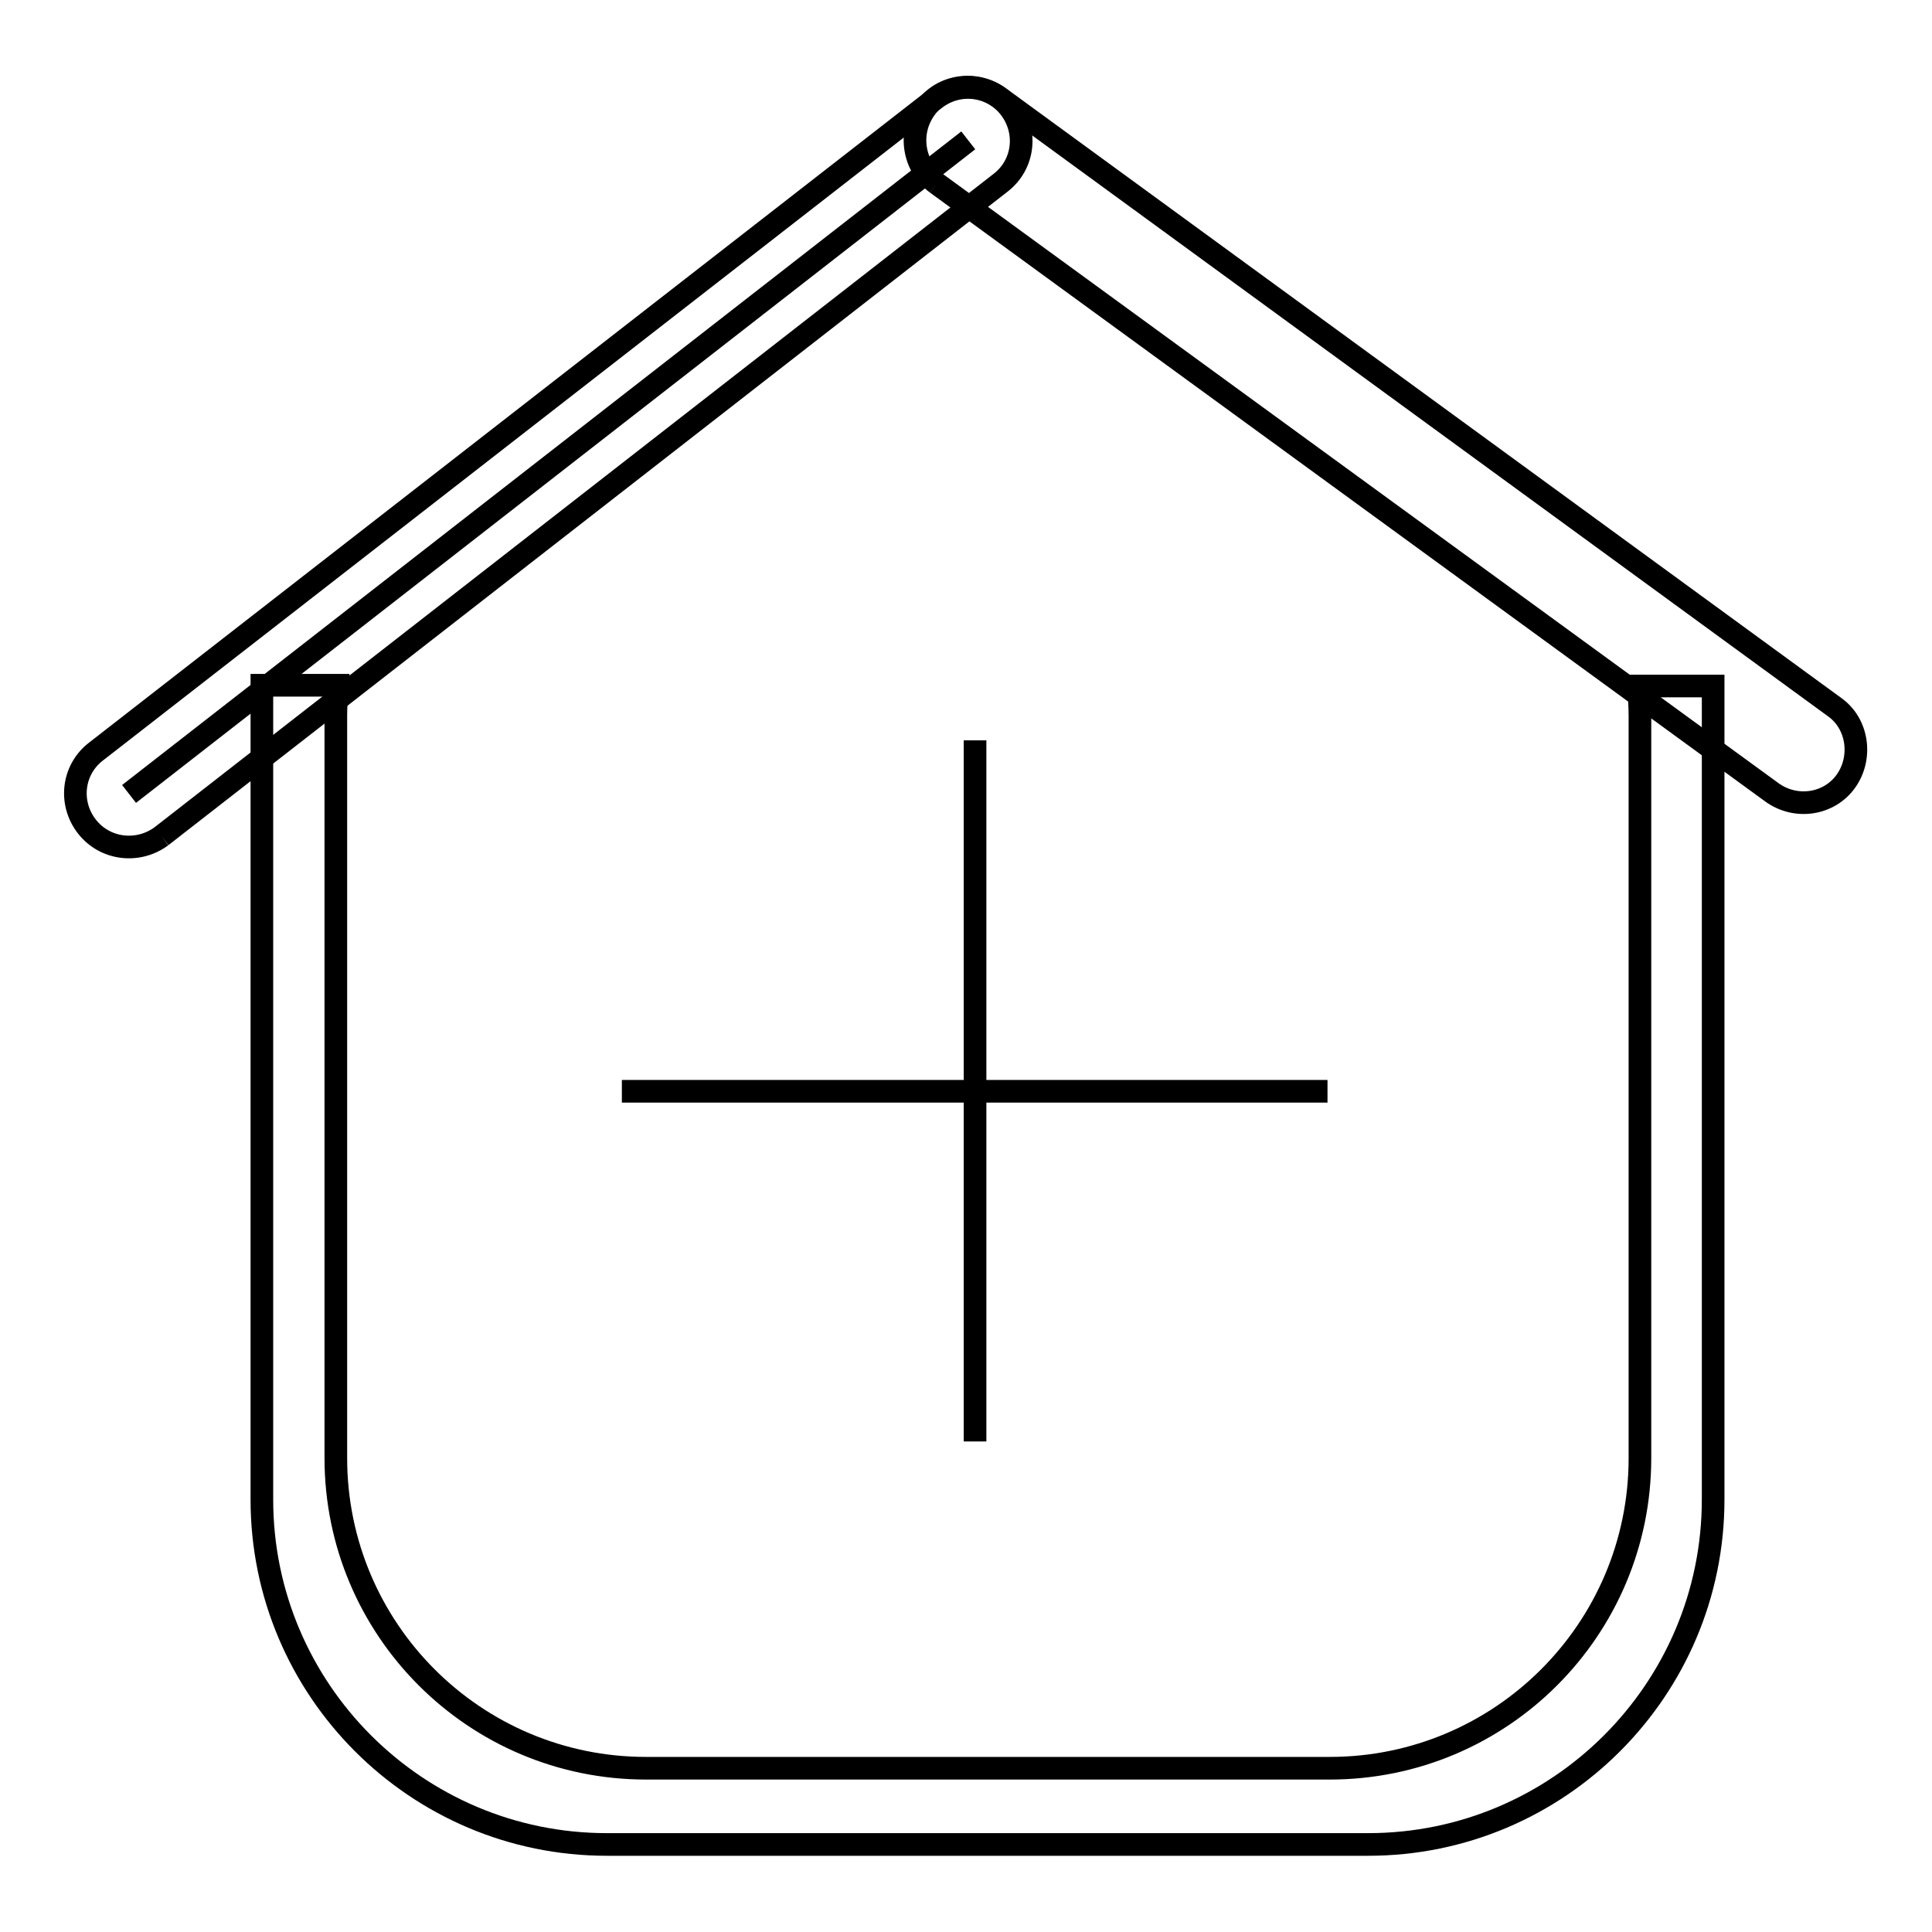 <?xml version="1.0" encoding="utf-8"?>
<!-- Svg Vector Icons : http://www.onlinewebfonts.com/icon -->
<!DOCTYPE svg PUBLIC "-//W3C//DTD SVG 1.1//EN" "http://www.w3.org/Graphics/SVG/1.1/DTD/svg11.dtd">
<svg version="1.1" xmlns="http://www.w3.org/2000/svg" xmlns:xlink="http://www.w3.org/1999/xlink" x="0px" y="0px" viewBox="0 0 256 256" enable-background="new 0 0 256 256" xml:space="preserve">
<g><g><path stroke-width="3" fill-opacity="0" stroke="#000000"  d="M17.1,105.2l111.2-86.6L17.1,105.2z"/><path stroke-width="3" fill-opacity="0" stroke="#000000"  d="M21.4,110.8l111.2-86.6c3.1-2.4,3.6-6.8,1.2-9.9c-2.4-3.1-6.8-3.6-9.9-1.2L12.7,99.6c-3.1,2.4-3.6,6.8-1.2,9.9C13.9,112.6,18.3,113.1,21.4,110.8"/><path stroke-width="3" fill-opacity="0" stroke="#000000"  d="M124.1,24.3L234.8,105c3.2,2.3,7.6,1.6,9.8-1.5s1.6-7.6-1.5-9.8L132.4,12.9c-3.2-2.3-7.6-1.6-9.8,1.5C120.3,17.6,121,22,124.1,24.3"/><path stroke-width="3" fill-opacity="0" stroke="#000000"  d="M82.4,144.6h93.5H82.4z"/><path stroke-width="3" fill-opacity="0" stroke="#000000"  d="M129.2,98.1v92.9V98.1z"/><path stroke-width="3" fill-opacity="0" stroke="#000000"  d="M217.1,90.9c0.1,1.3,0.2,2.6,0.2,4v98.3c0,22.7-18.4,41.1-41.1,41.1H85.6c-22.7,0-41.1-18.4-41.1-41.1V94.8c0-1.3,0.1-2.6,0.2-4h-10v107.9c0,25.2,20.5,45.7,45.7,45.7h100.9c25.2,0,45.7-20.5,45.7-45.7V90.9H217.1z"/></g></g>
</svg>